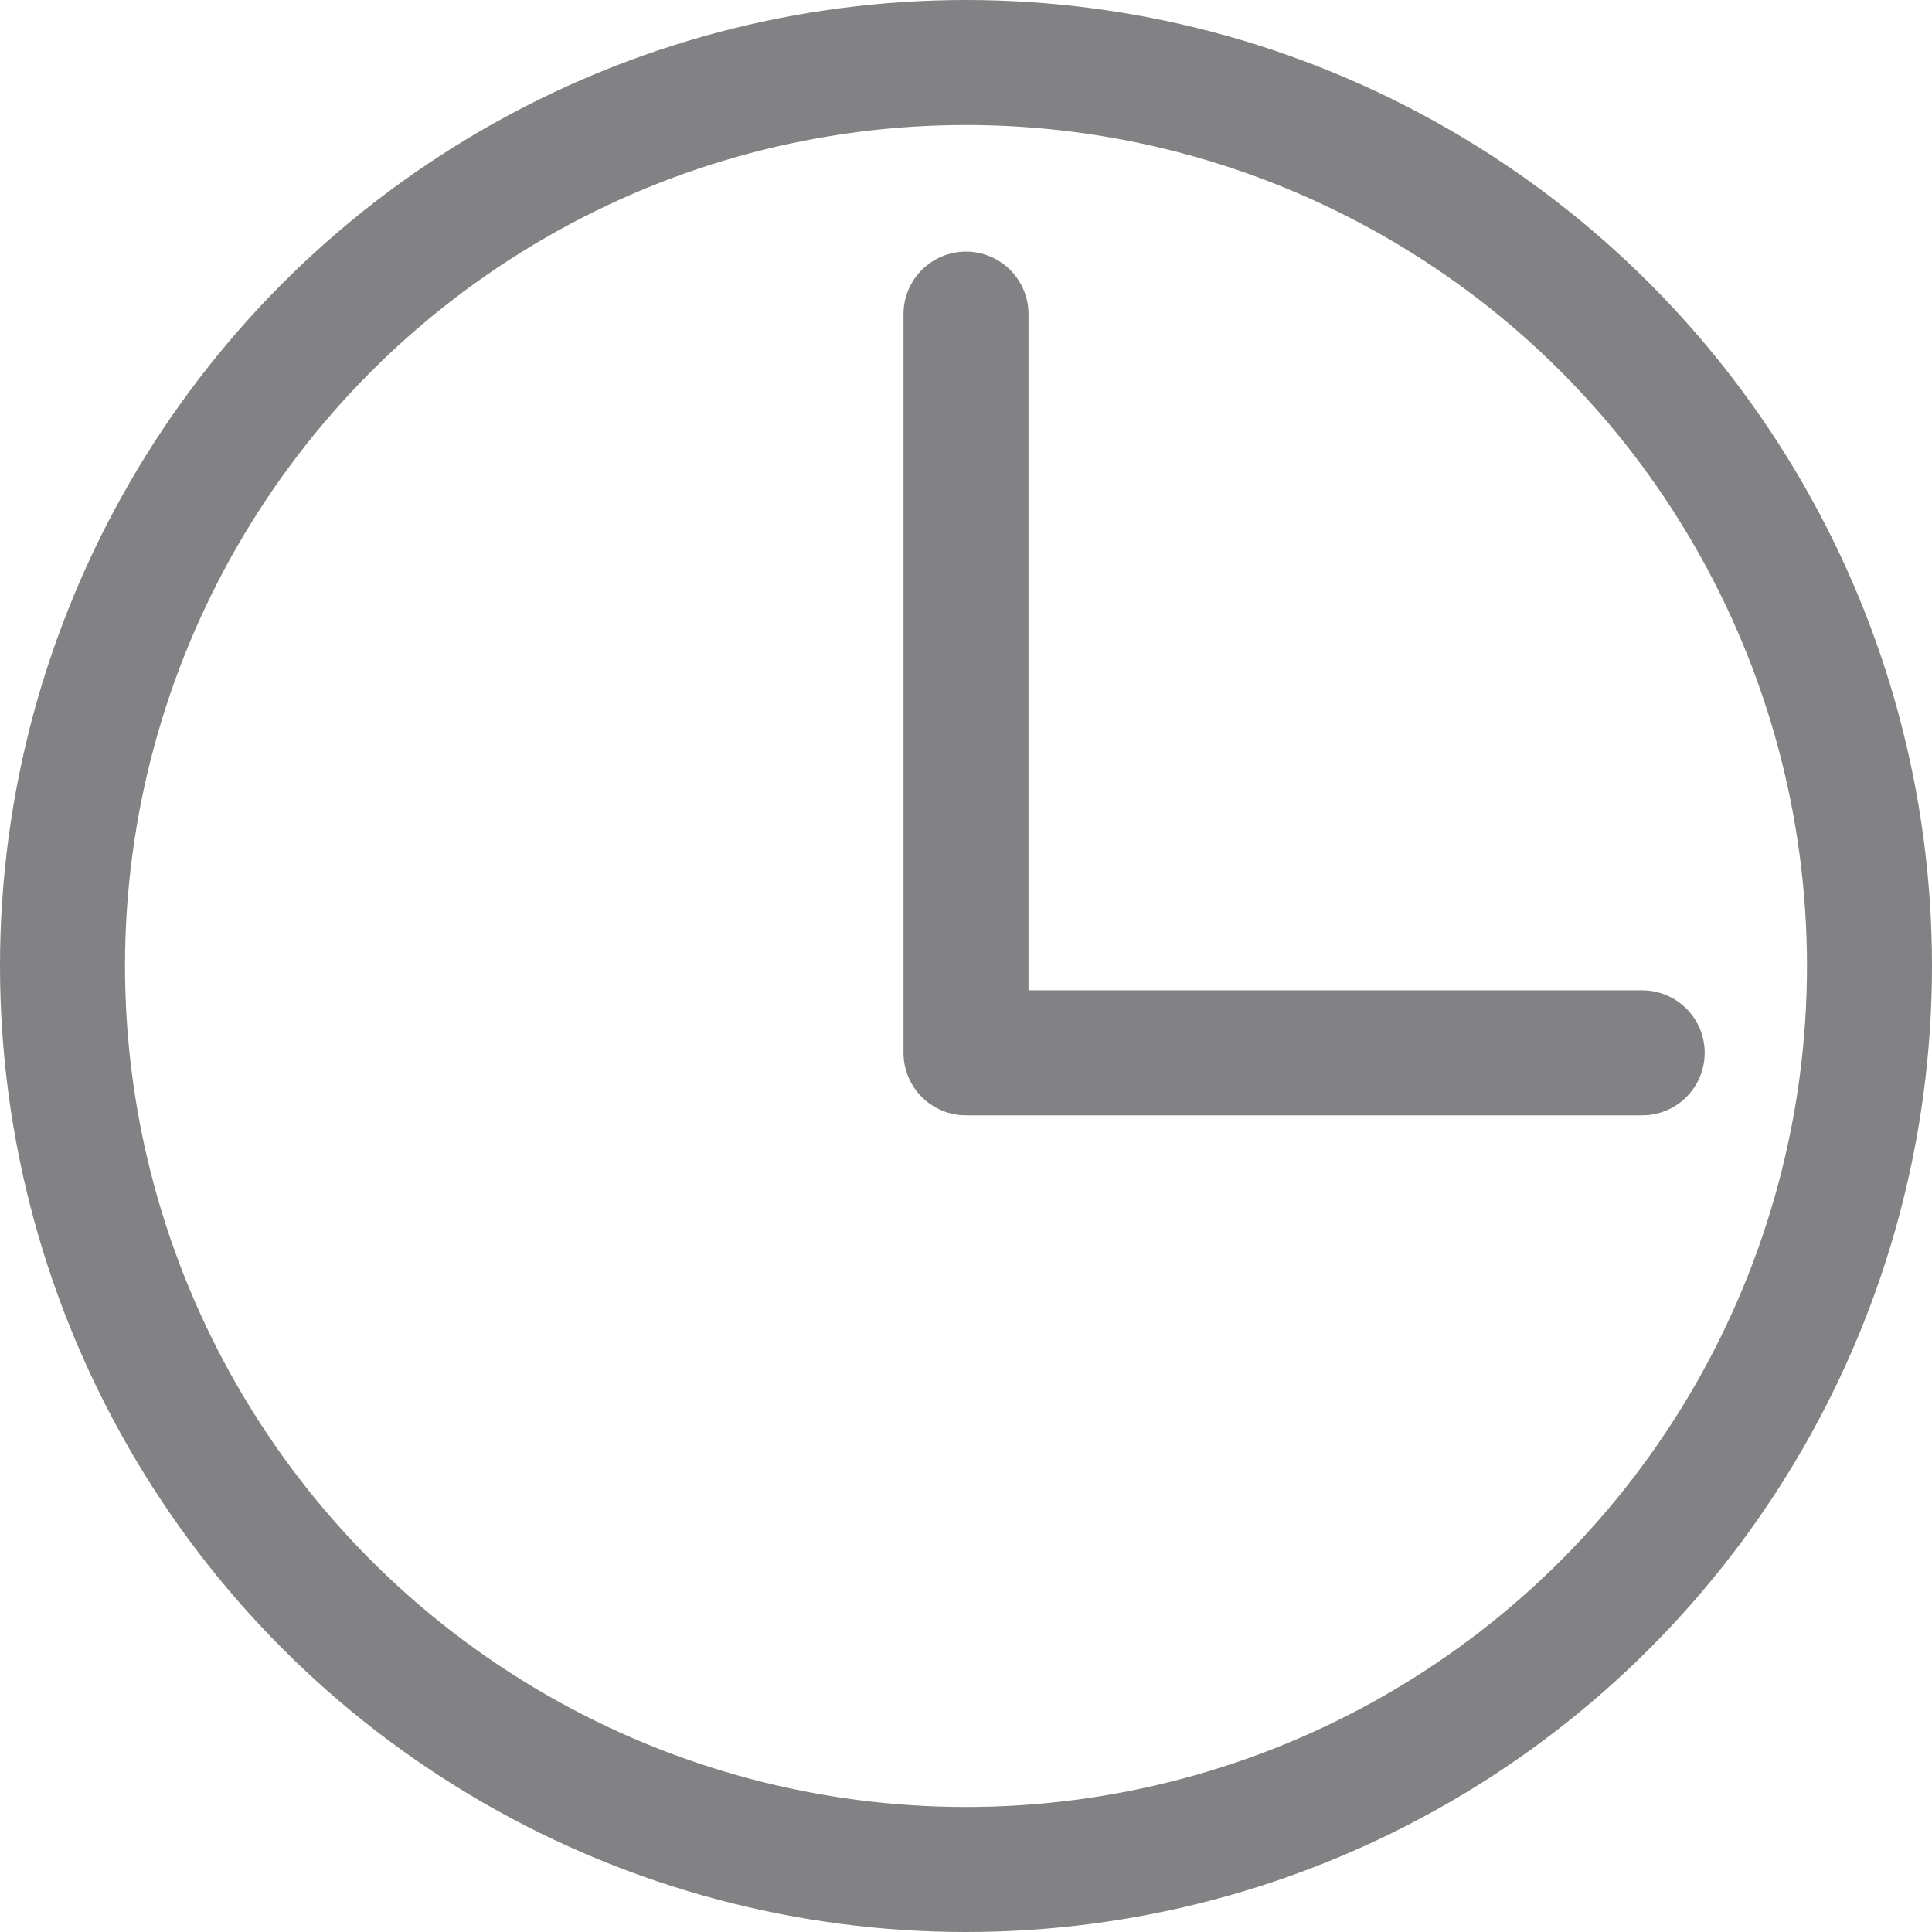 <?xml version="1.0" encoding="UTF-8"?>
<svg xmlns="http://www.w3.org/2000/svg" width="17" height="17" viewBox="0 0 17 17">
  <g id="time" transform="translate(-365.361 -5170.486)">
    <g id="Ellipse_9" data-name="Ellipse 9" transform="translate(365.361 5170.486)" fill="none" stroke="#828284" stroke-width="1.1">
      <circle cx="8.5" cy="8.5" r="8.5" stroke="none"></circle>
      <circle cx="8.5" cy="8.5" r="7.95" fill="none"></circle>
    </g>
    <path id="Path_90" data-name="Path 90" d="M373.861,5173.25v6.5h5.95" fill="none" stroke="#828284" stroke-linecap="round" stroke-linejoin="round" stroke-width="1.1"></path>
  </g>
</svg>

